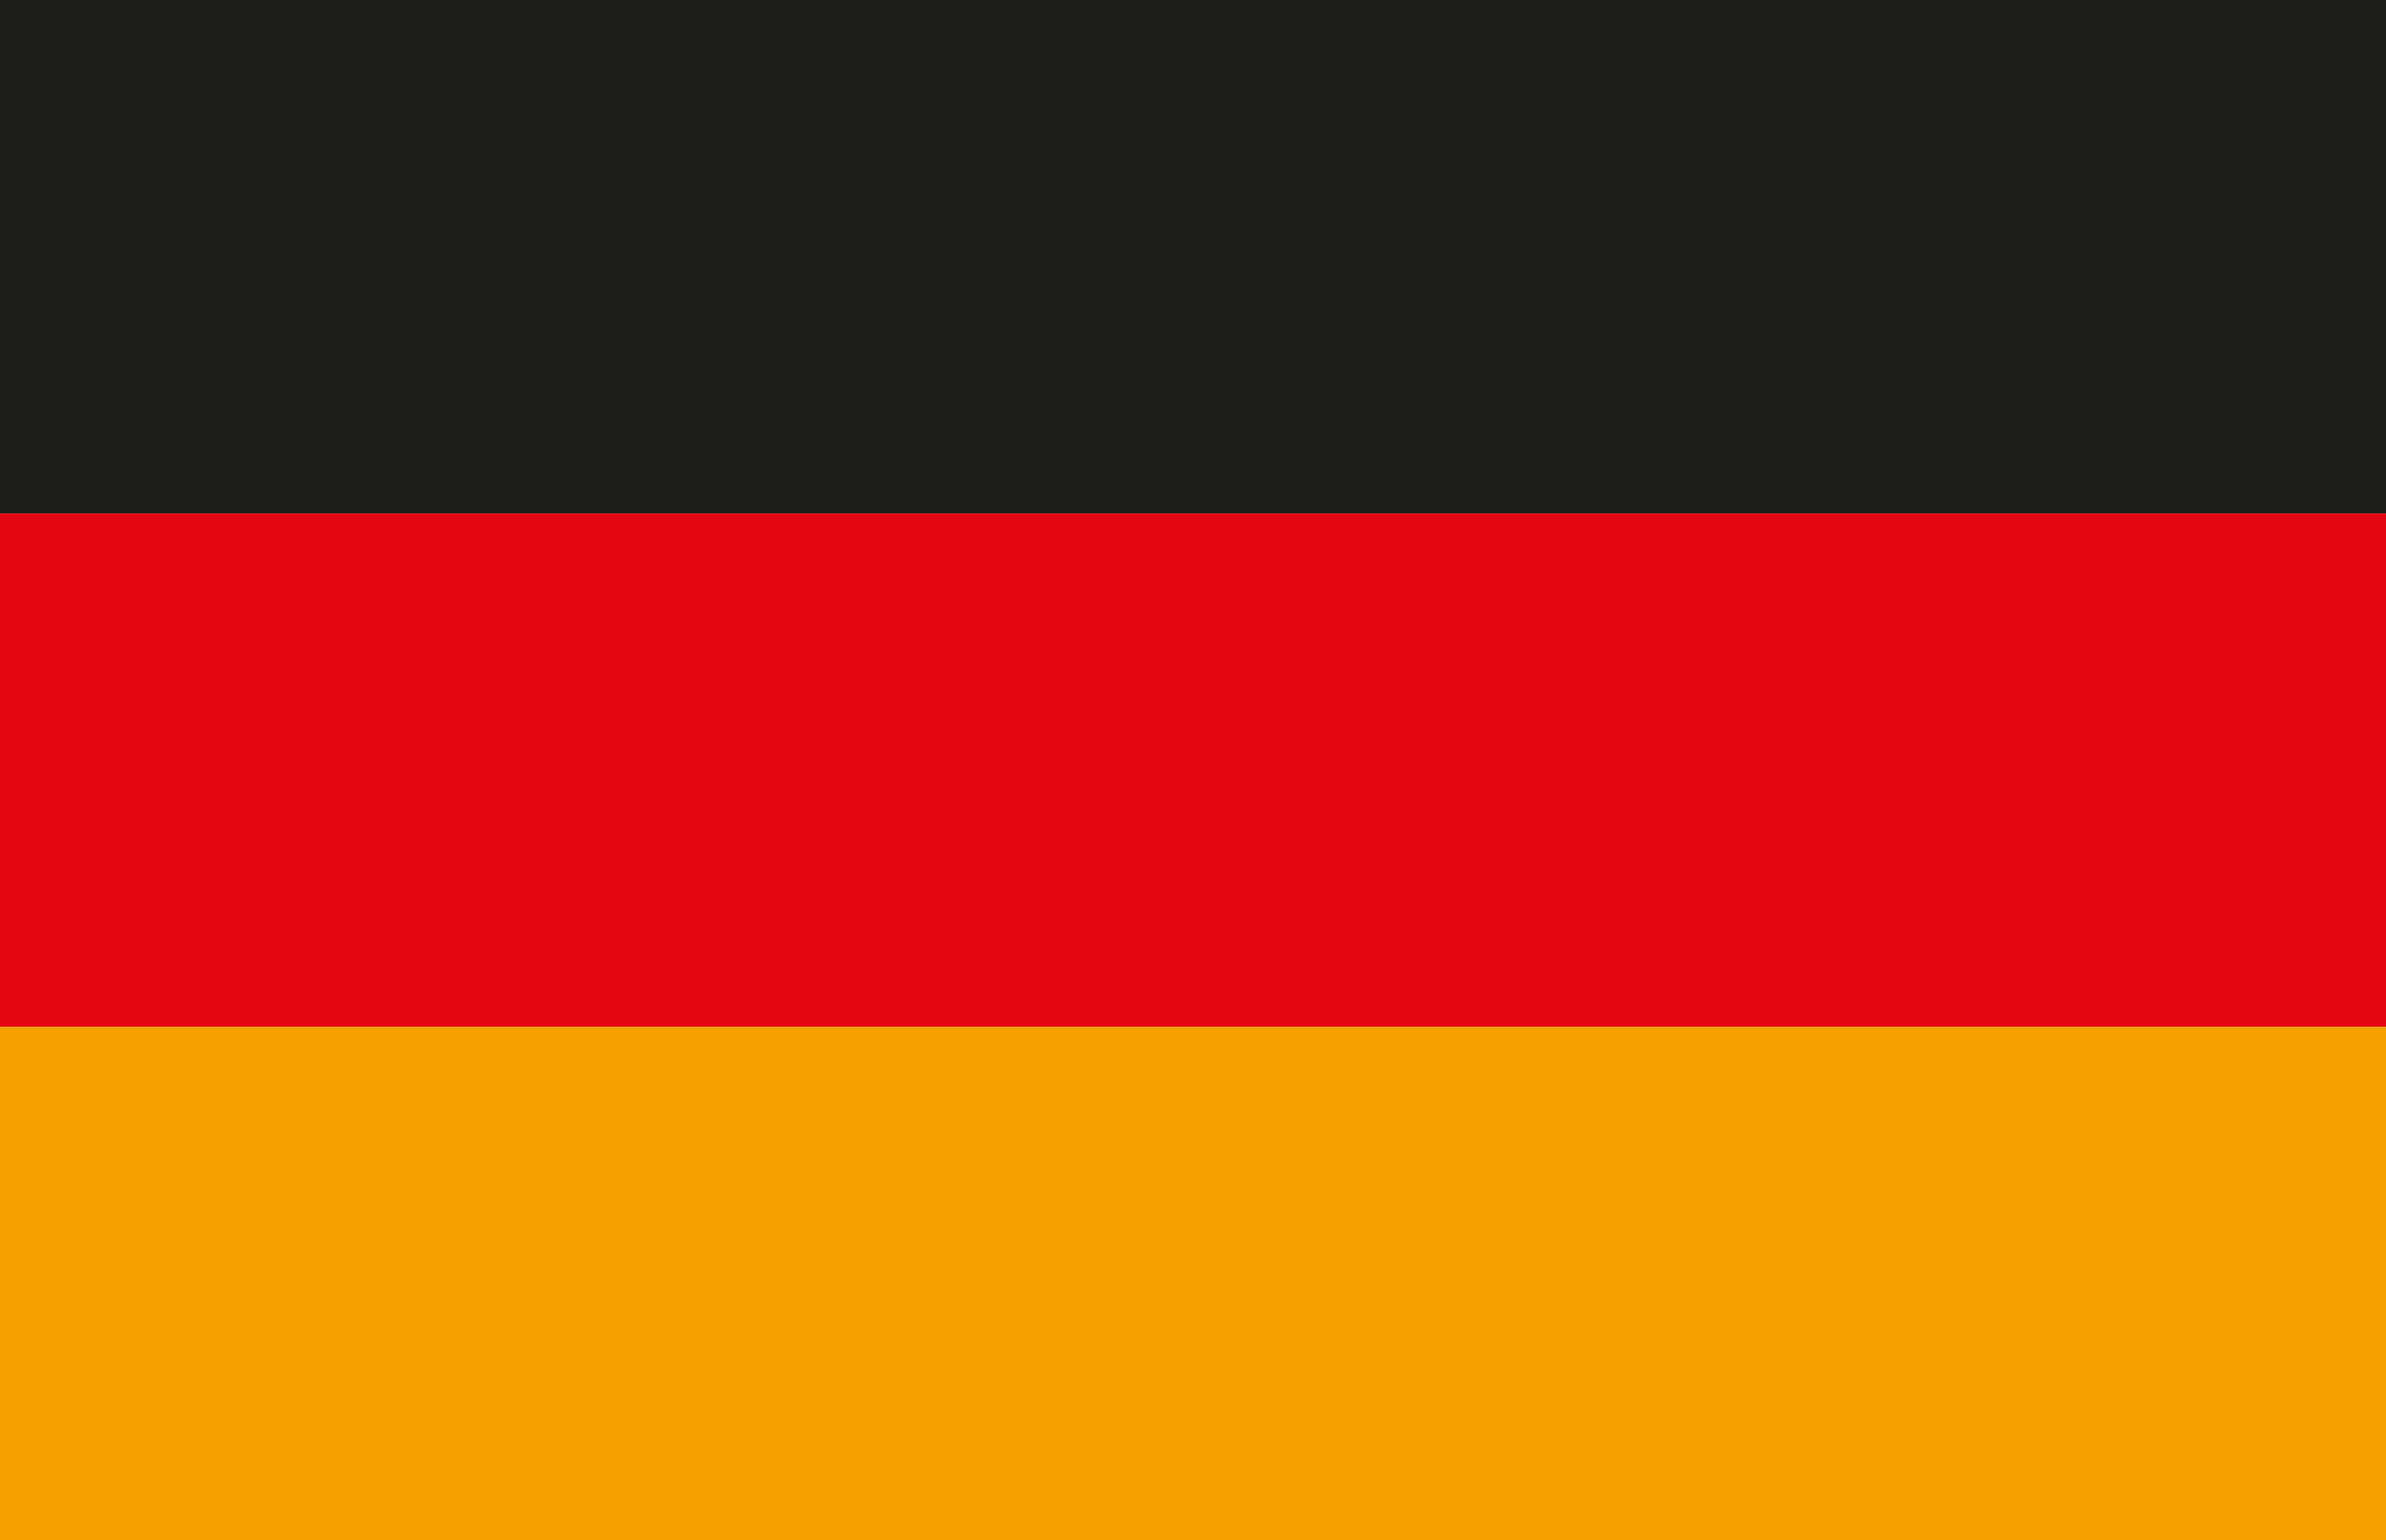 <?xml version="1.0" encoding="UTF-8"?><svg id="a" xmlns="http://www.w3.org/2000/svg" viewBox="0 0 792.918 512"><defs><style>.b{fill:#e30613;}.c{fill:#f6a000;}.d{fill:#1d1d1b;}</style></defs><rect class="d" y="0" width="792.918" height="170.667"/><rect class="b" y="170.667" width="792.918" height="170.667"/><rect class="c" y="341.333" width="792.918" height="170.667"/></svg>